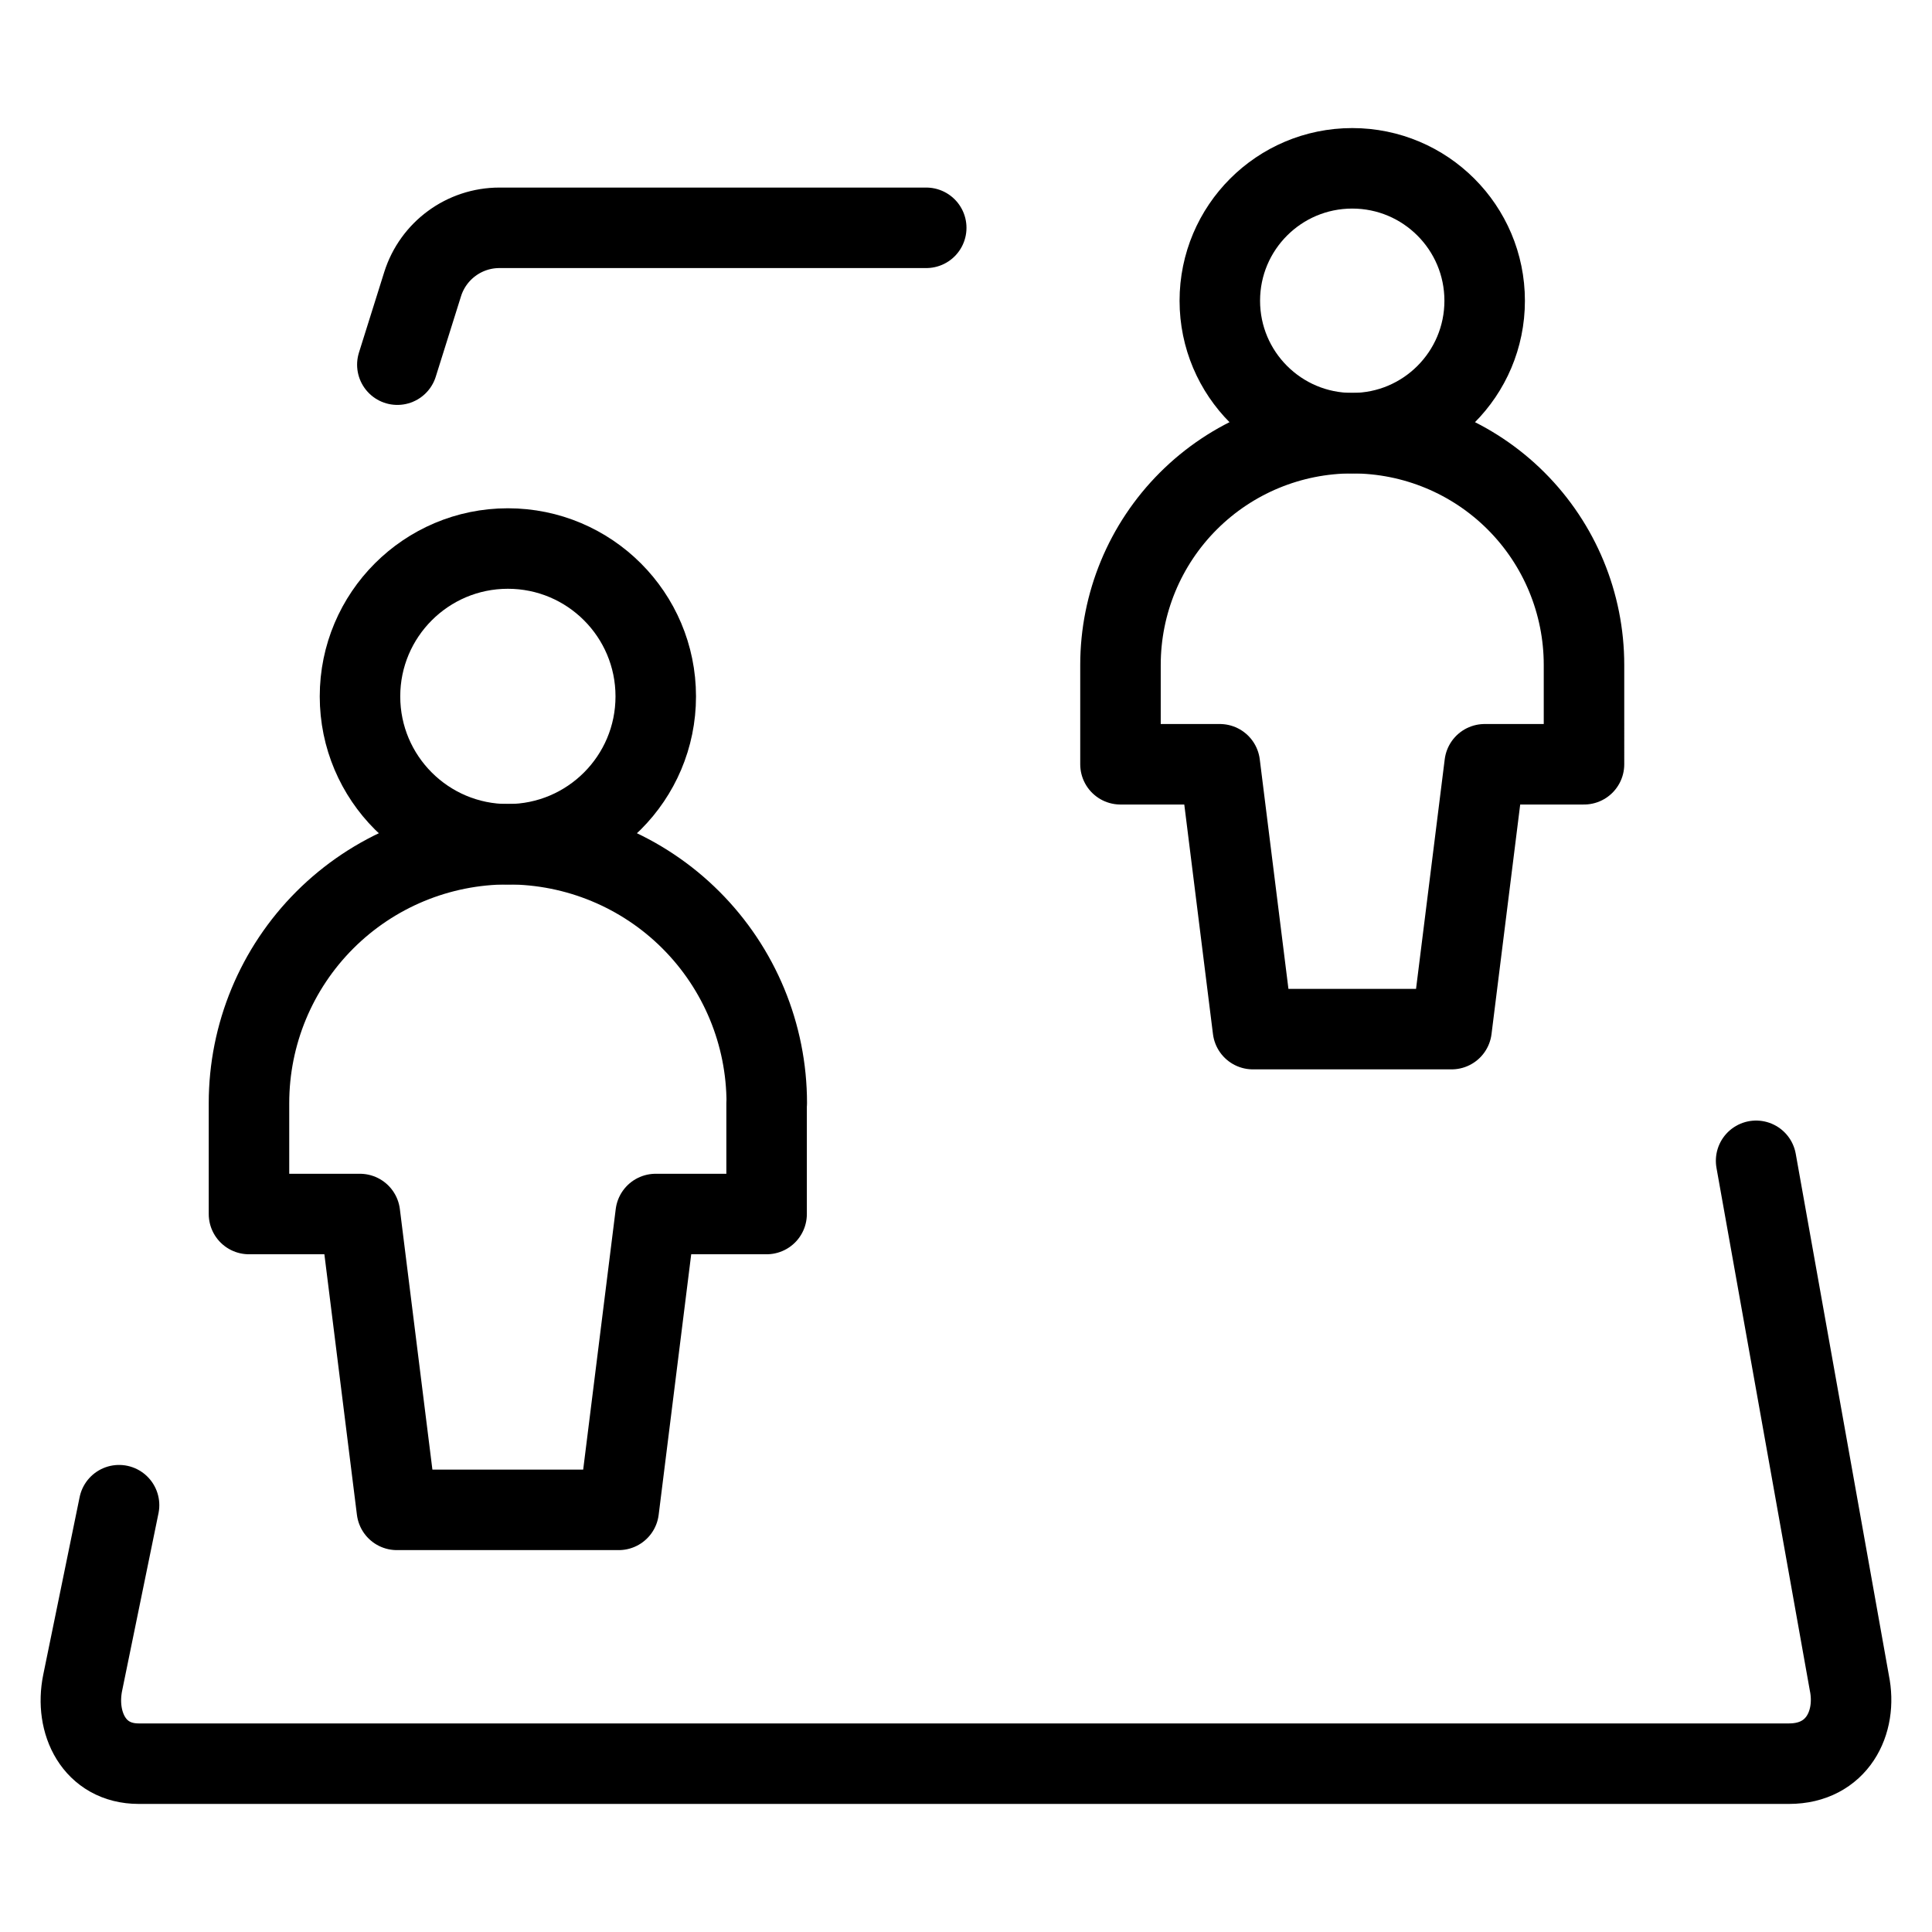 <svg xmlns="http://www.w3.org/2000/svg" fill="none" viewBox="0 0 24 24"><path stroke="#000000" stroke-linecap="round" d="M11.506 2.83H6.204c-0.437 0 -0.823 0.284 -0.954 0.7l-0.314 1M1.479 18.698l-0.452 2.206c-0.101 0.495 0.141 1.005 0.696 1.005l20.501 0c0.596 0 0.851 -0.51 0.749 -1.005L21.815 14.42" stroke-width="1"></path><path stroke="#000000" stroke-linecap="round" stroke-linejoin="round" d="M6.309 10.488c1.015 0 1.837 -0.823 1.837 -1.837 0 -1.015 -0.823 -1.837 -1.837 -1.837s-1.837 0.823 -1.837 1.837c0 1.015 0.823 1.837 1.837 1.837Z" stroke-width="1"></path><path stroke="#000000" stroke-linecap="round" stroke-linejoin="round" d="M16.798 5.381c0.909 0 1.645 -0.737 1.645 -1.645 0 -0.909 -0.737 -1.645 -1.645 -1.645 -0.909 0 -1.645 0.737 -1.645 1.645 0 0.909 0.737 1.645 1.645 1.645Z" stroke-width="1"></path><path stroke="#000000" stroke-linecap="round" stroke-linejoin="round" d="M9.525 13.703c0 -0.853 -0.339 -1.671 -0.942 -2.274 -0.603 -0.603 -1.421 -0.942 -2.274 -0.942 -0.853 0 -1.671 0.339 -2.274 0.942 -0.603 0.603 -0.942 1.421 -0.942 2.274v1.378h1.378l0.459 3.675h2.756l0.459 -3.675h1.378v-1.378Z" stroke-width="1"></path><path stroke="#000000" stroke-linecap="round" stroke-linejoin="round" d="M19.677 8.26c0 -0.764 -0.303 -1.496 -0.843 -2.036 -0.54 -0.54 -1.272 -0.843 -2.036 -0.843 -0.764 0 -1.496 0.303 -2.036 0.843 -0.54 0.54 -0.843 1.272 -0.843 2.036v1.234h1.234l0.411 3.29h2.468l0.411 -3.29h1.234V8.26Z" stroke-width="1"></path></svg>